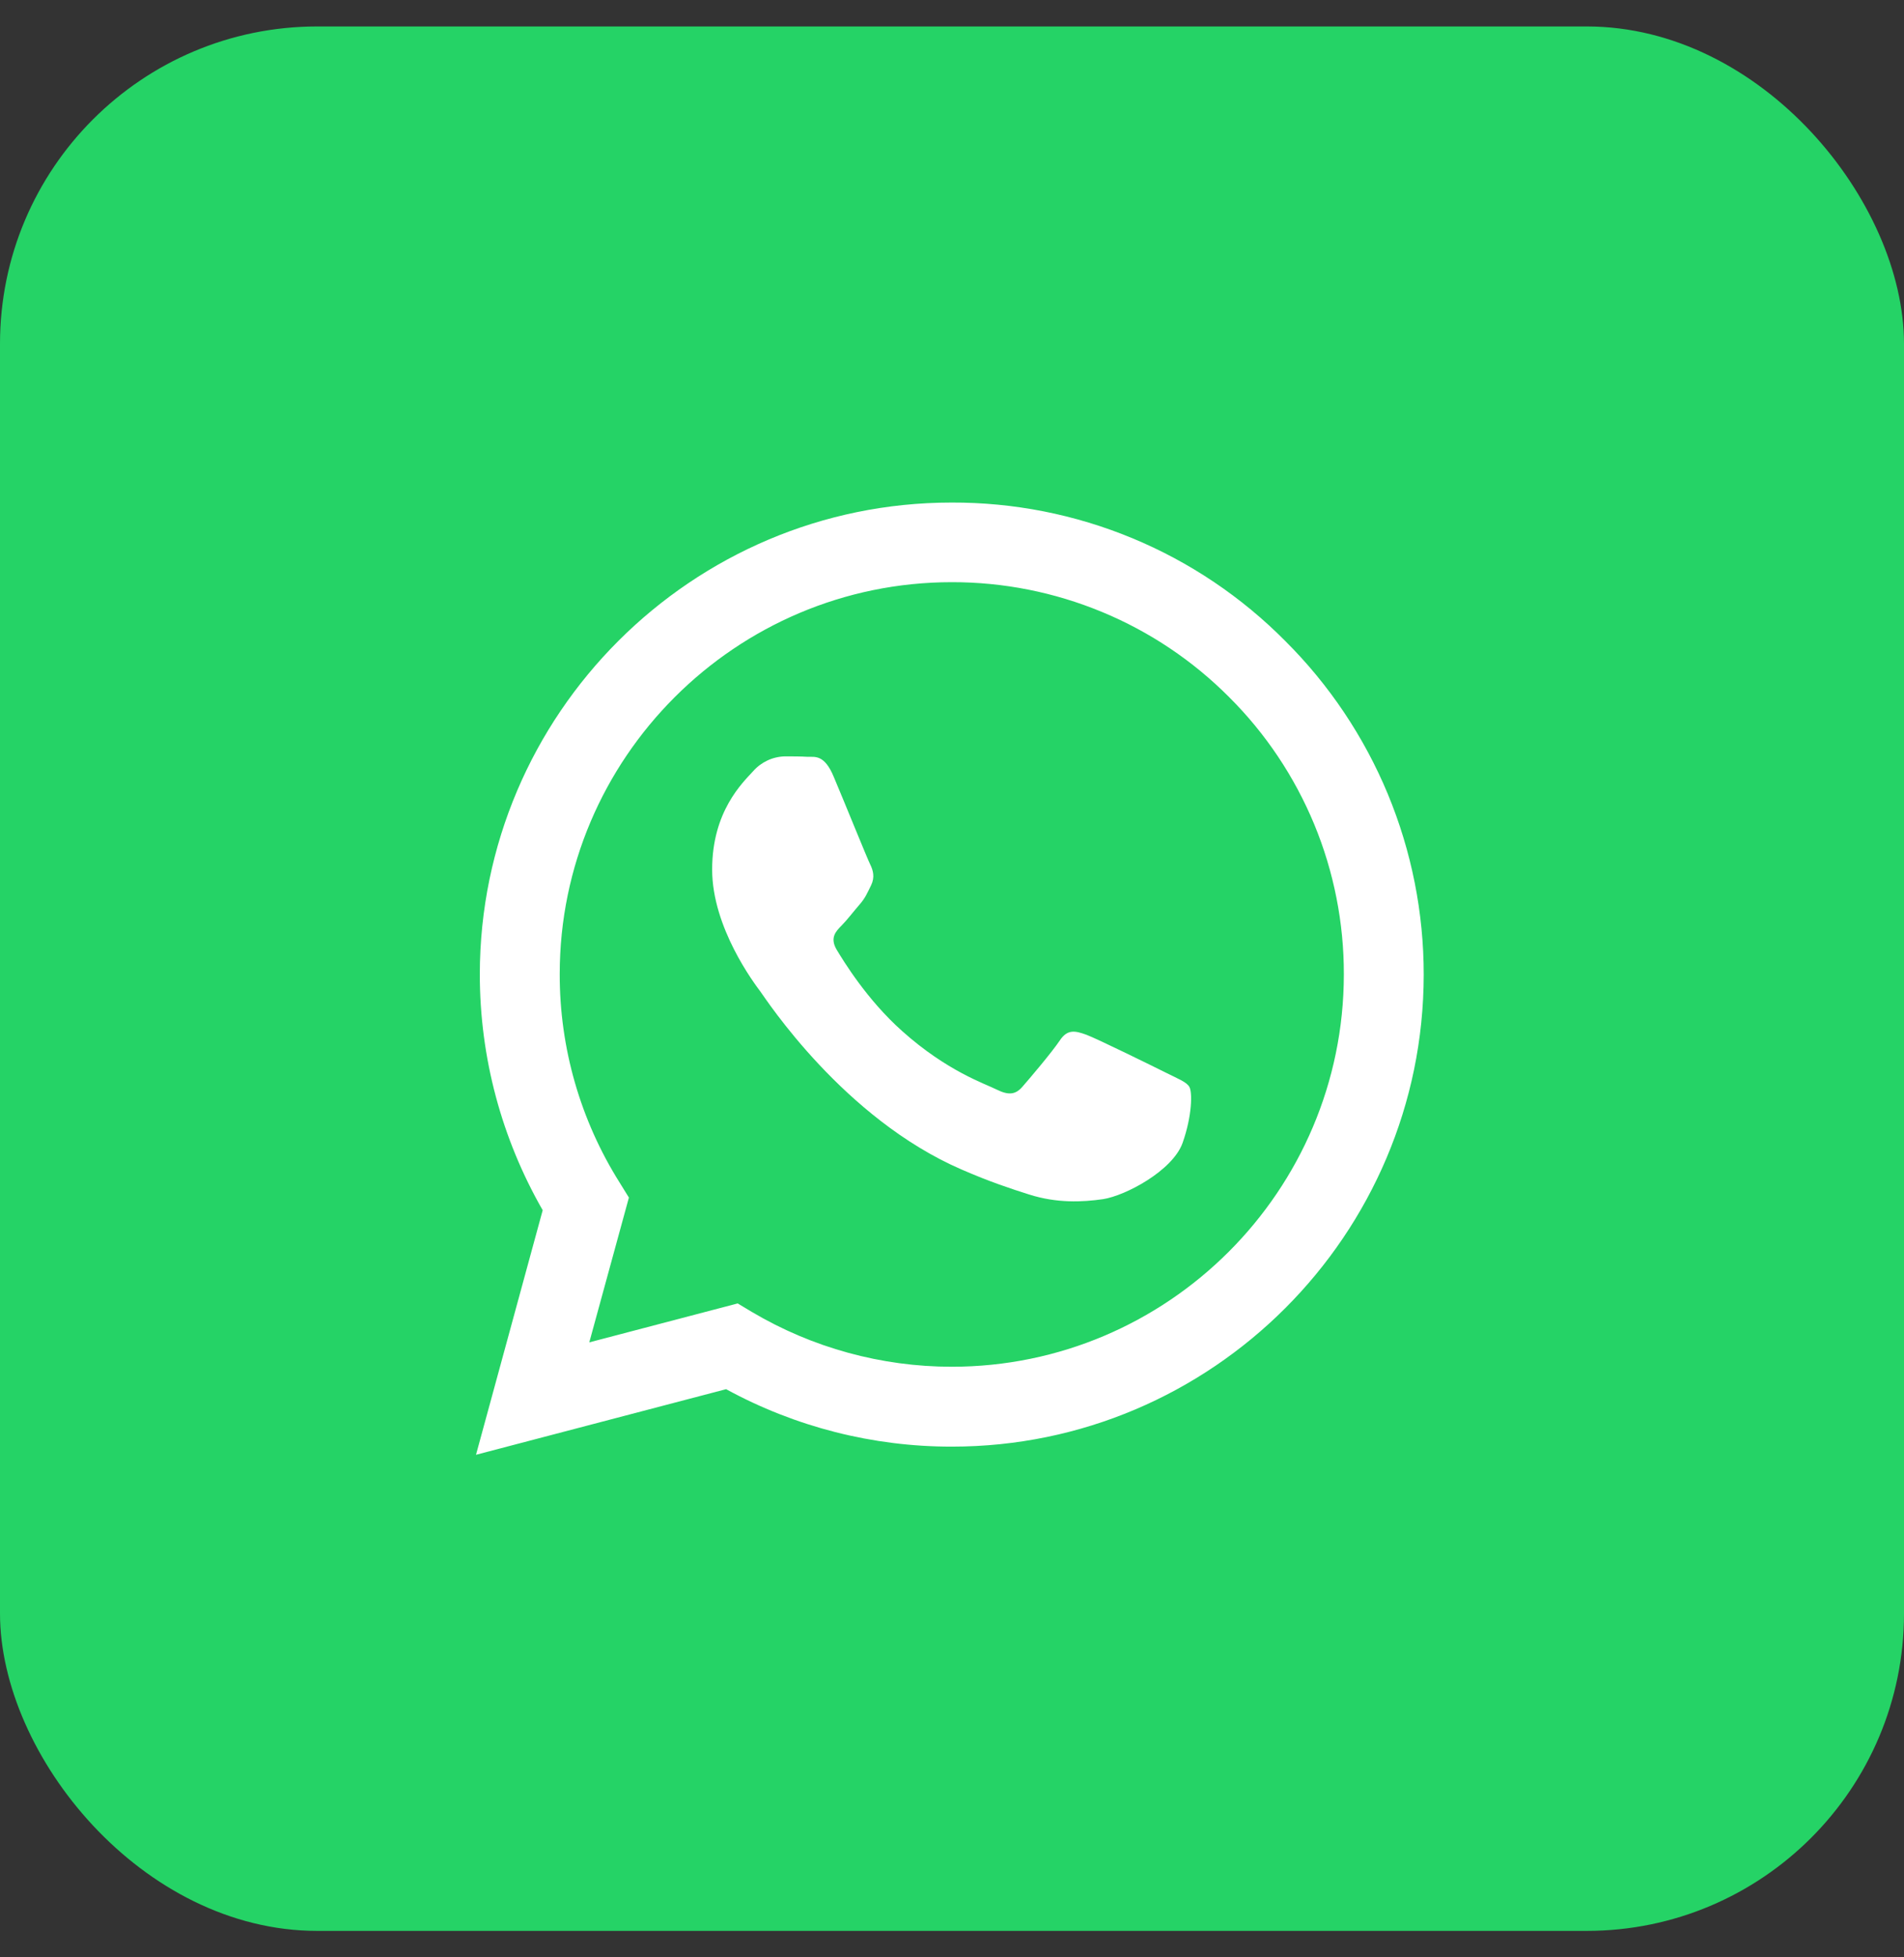<?xml version="1.0" encoding="UTF-8"?> <svg xmlns="http://www.w3.org/2000/svg" width="36" height="37" viewBox="0 0 36 37" fill="none"><rect x="0" y="0" width="36" height="37" fill="#333333" stroke="none"/><rect y="0.5" width="36" height="36" rx="6" fill="#25D366"></rect><g clip-path="url(#clip0_2755_9689)"><path d="M24.301 12.117C23.476 11.284 22.493 10.623 21.41 10.174C20.327 9.725 19.166 9.496 17.993 9.5C13.08 9.5 9.076 13.503 9.072 18.417C9.072 19.991 9.484 21.522 10.261 22.877L9 27.5L13.729 26.26C15.037 26.974 16.503 27.347 17.993 27.346H17.998C22.912 27.346 26.915 23.343 26.919 18.425C26.92 17.253 26.689 16.092 26.24 15.009C25.79 13.927 25.132 12.944 24.301 12.117ZM17.993 25.836C16.665 25.835 15.361 25.478 14.218 24.801L13.948 24.639L11.142 25.375L11.891 22.638L11.716 22.355C10.973 21.175 10.58 19.807 10.583 18.412C10.583 14.333 13.909 11.005 17.998 11.005C18.972 11.004 19.936 11.195 20.836 11.568C21.736 11.94 22.553 12.488 23.24 13.178C23.93 13.865 24.476 14.682 24.849 15.582C25.221 16.482 25.411 17.447 25.409 18.42C25.405 22.514 22.078 25.836 17.993 25.836ZM22.06 20.285C21.838 20.174 20.744 19.635 20.538 19.559C20.333 19.486 20.184 19.447 20.037 19.67C19.888 19.892 19.46 20.397 19.332 20.542C19.204 20.692 19.071 20.708 18.848 20.598C18.627 20.486 17.908 20.252 17.057 19.49C16.393 18.899 15.949 18.168 15.816 17.947C15.688 17.724 15.804 17.605 15.915 17.493C16.013 17.394 16.137 17.232 16.248 17.104C16.361 16.976 16.398 16.881 16.471 16.733C16.544 16.582 16.509 16.454 16.454 16.342C16.398 16.231 15.954 15.132 15.766 14.689C15.586 14.251 15.402 14.312 15.265 14.306C15.137 14.298 14.987 14.298 14.838 14.298C14.725 14.301 14.614 14.327 14.511 14.375C14.409 14.423 14.317 14.491 14.242 14.576C14.038 14.799 13.465 15.338 13.465 16.437C13.465 17.536 14.264 18.592 14.376 18.742C14.487 18.892 15.945 21.14 18.182 22.108C18.711 22.339 19.127 22.475 19.452 22.578C19.987 22.749 20.469 22.723 20.854 22.668C21.282 22.603 22.172 22.128 22.359 21.607C22.544 21.085 22.544 20.64 22.488 20.546C22.433 20.452 22.283 20.397 22.06 20.285Z" fill="white"></path></g><defs><clipPath id="clip0_2755_9689"><rect width="18" height="18" fill="white" transform="translate(9 9.5)"></rect></clipPath></defs></svg> 